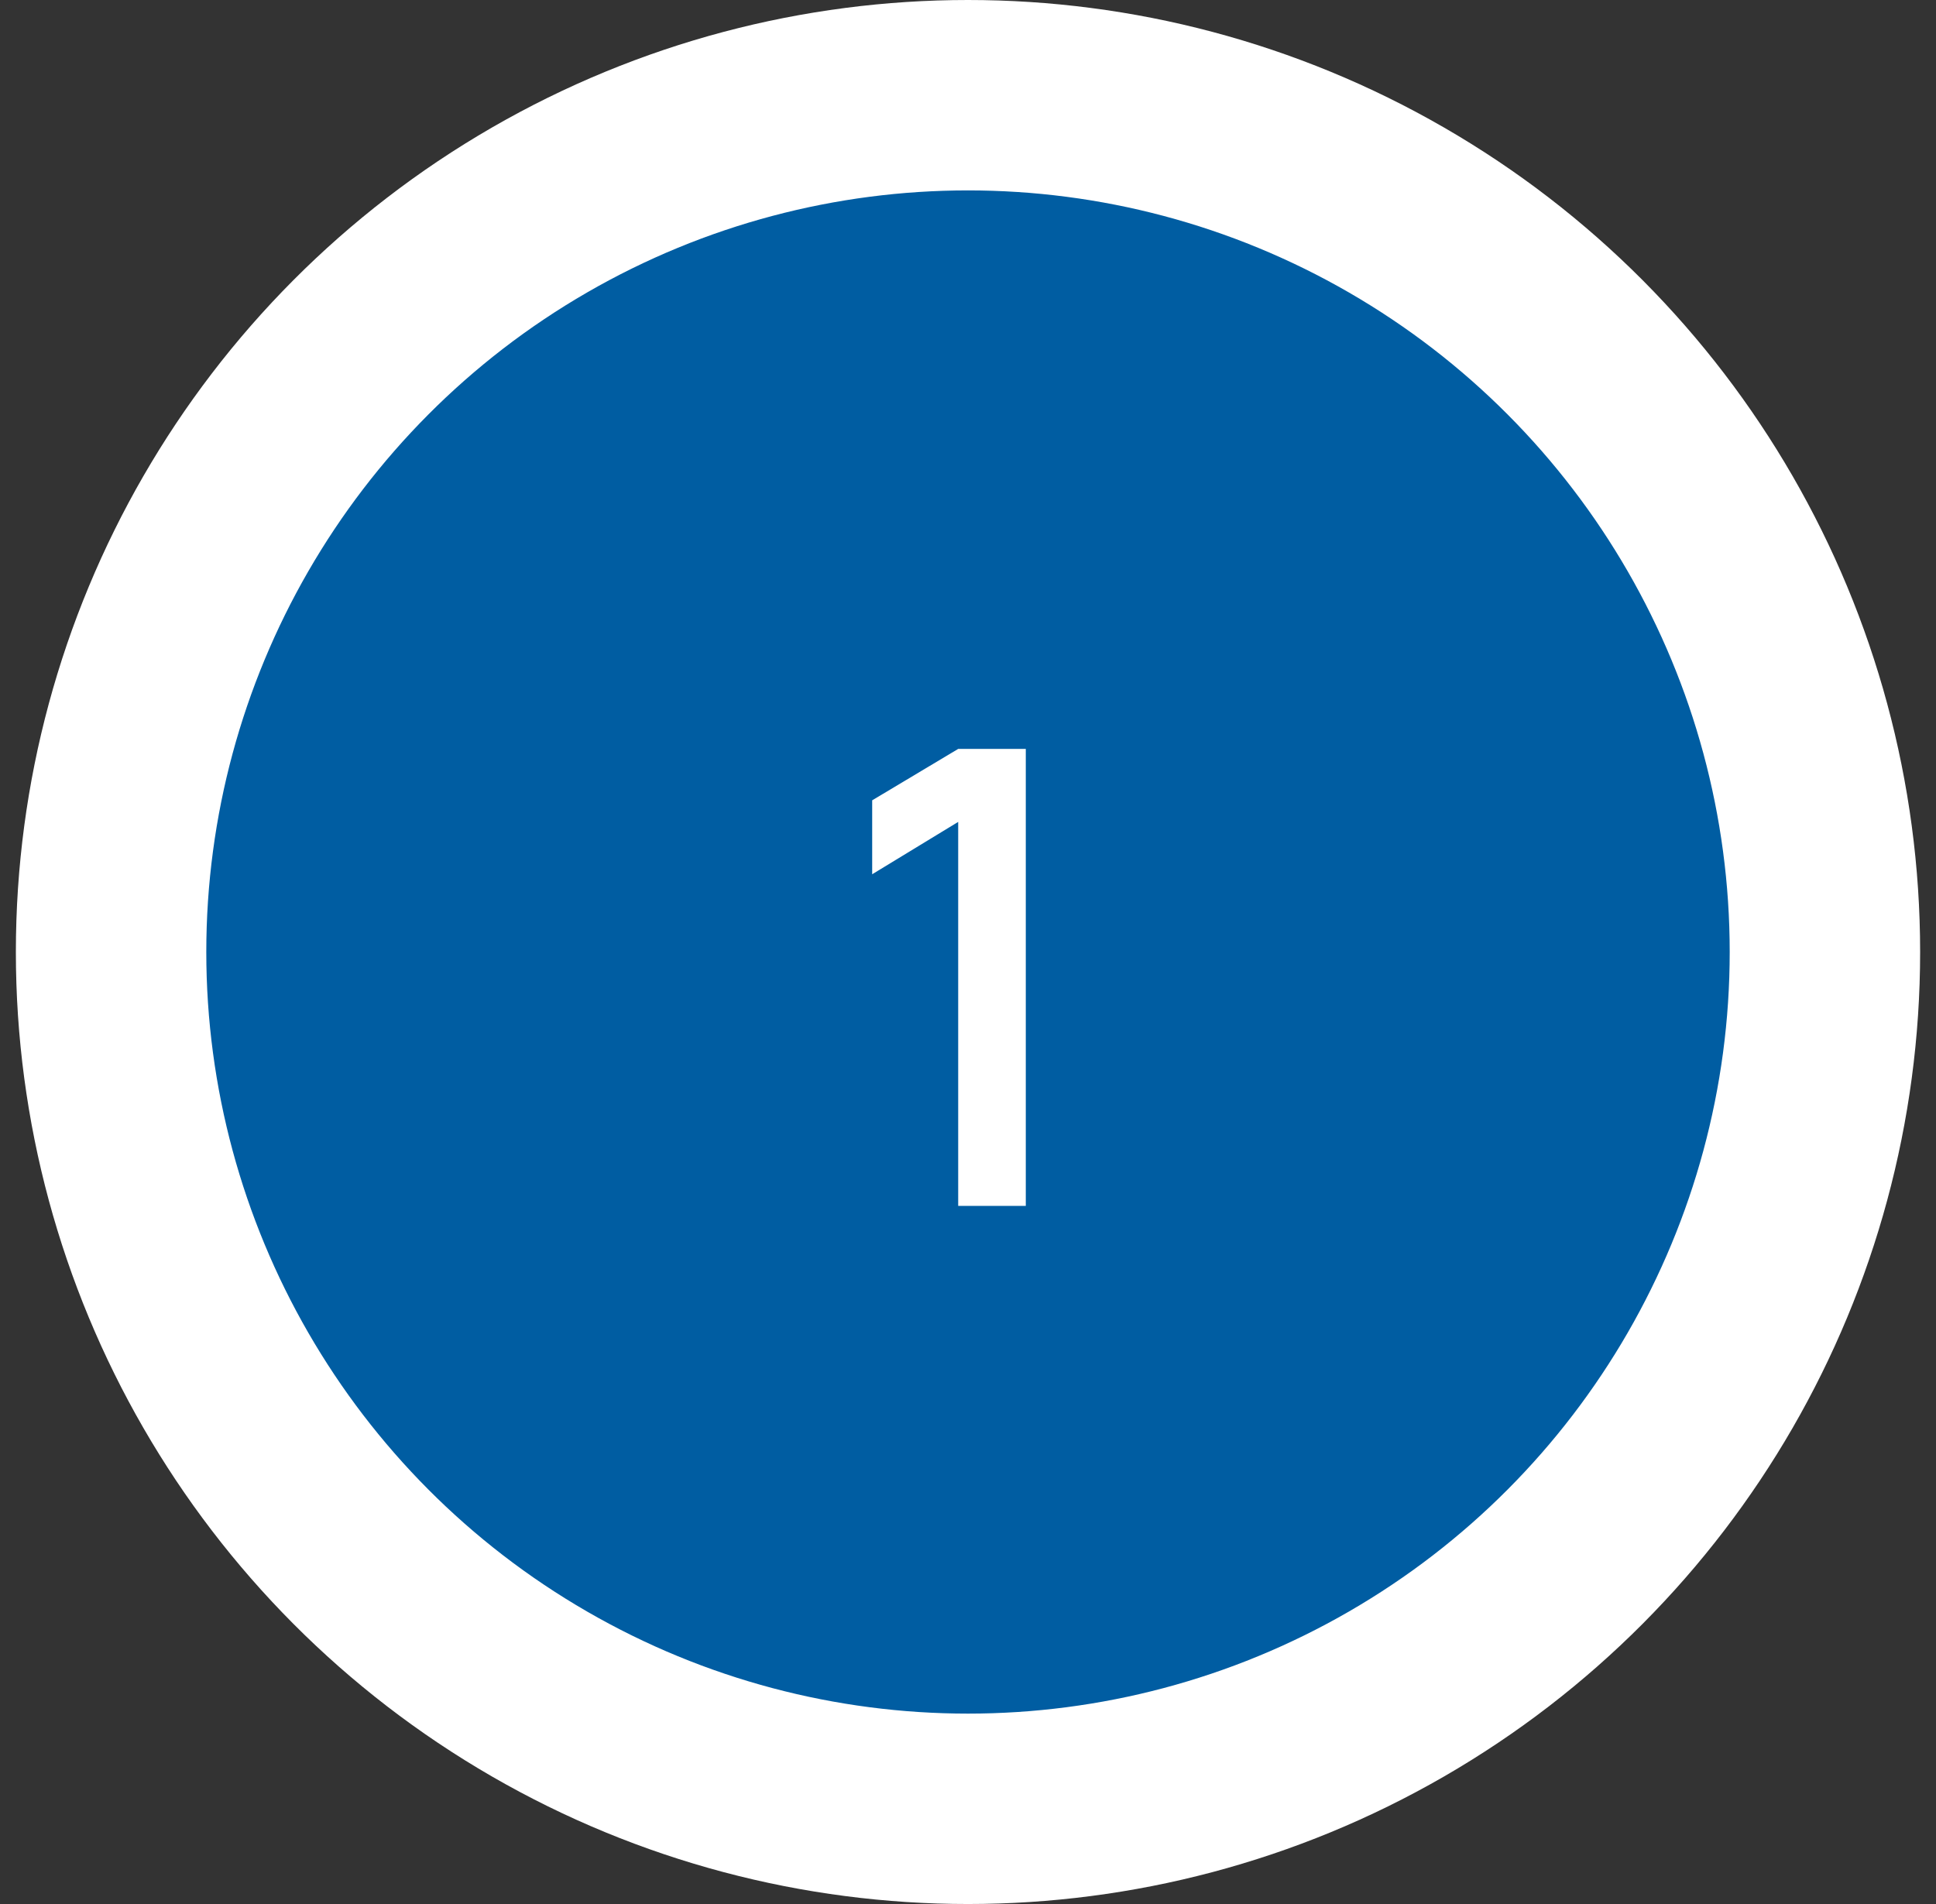 <svg xmlns="http://www.w3.org/2000/svg" width="61" height="60" viewBox="0 0 61 60" fill="none"><rect x="0" y="0" width="61" height="60" fill="#333333" stroke="none"/><circle cx="30.5" cy="30" r="27" fill="#005DA2" stroke="white" stroke-width="6"></circle><path d="M30.191 38V25.9L27.481 27.55V25.22L30.191 23.6H32.321V38H30.191Z" fill="white"></path></svg>